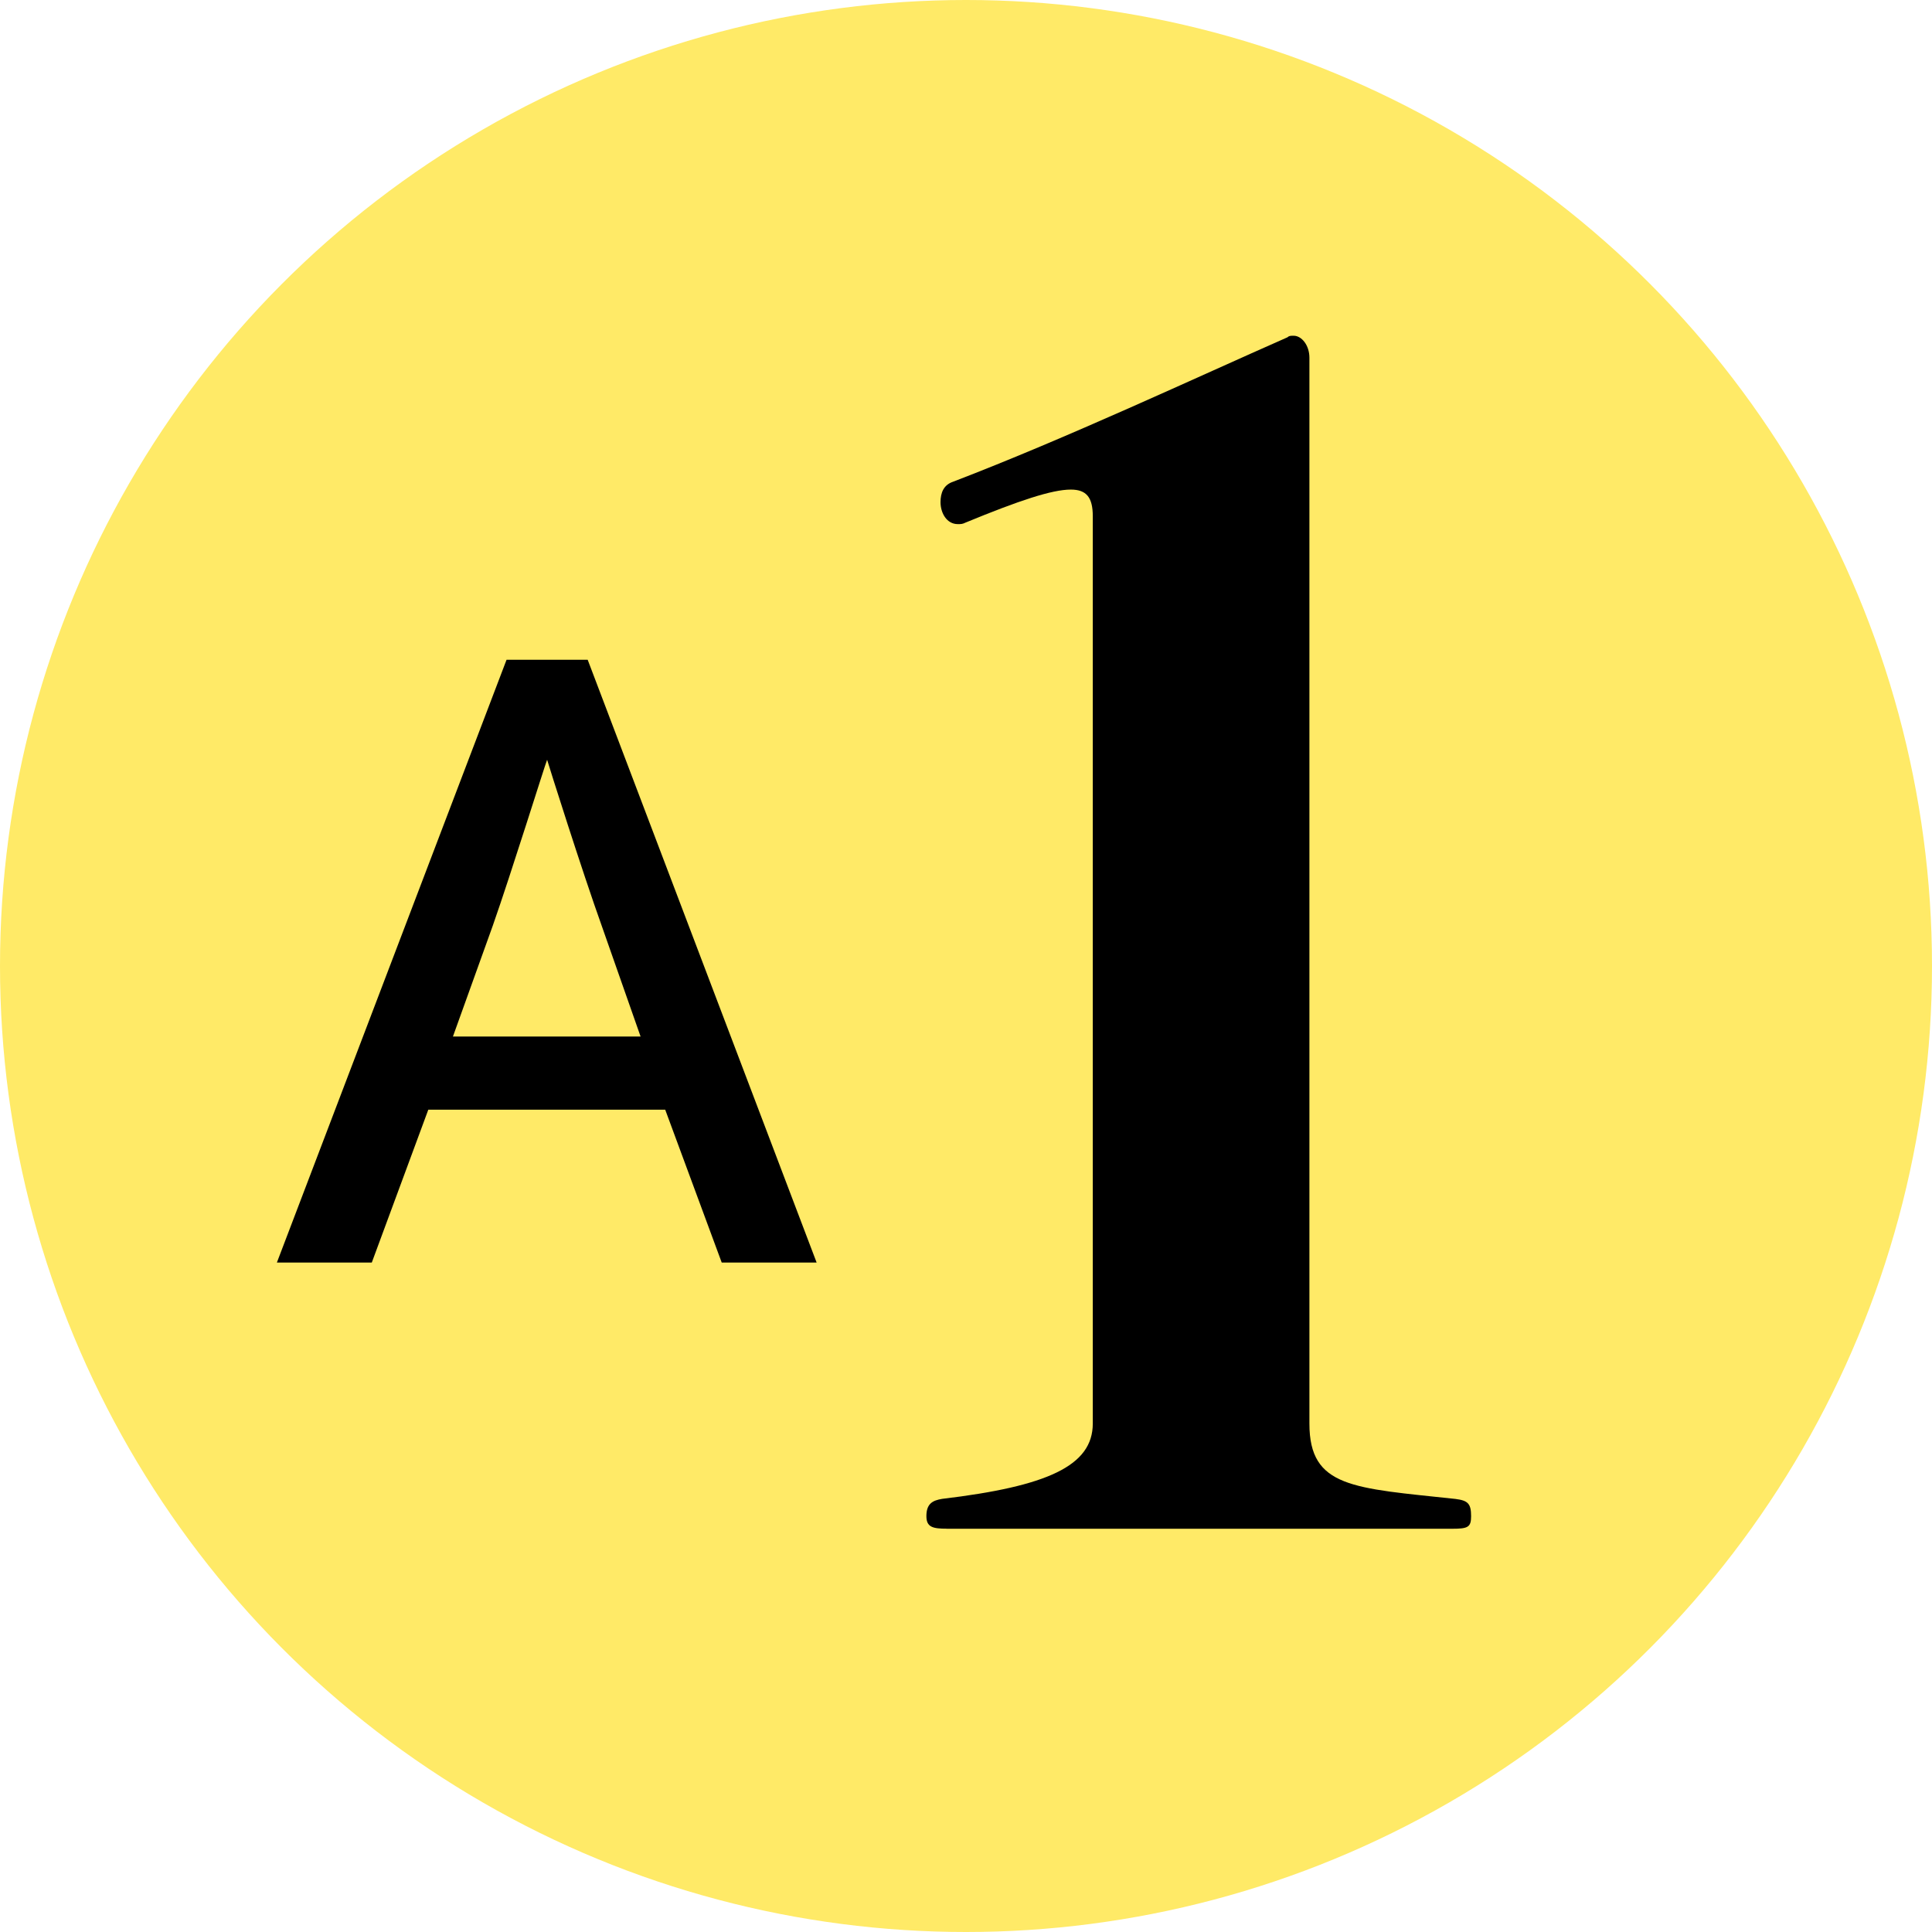 <?xml version="1.0" encoding="utf-8"?>
<!-- Generator: Adobe Illustrator 26.0.1, SVG Export Plug-In . SVG Version: 6.00 Build 0)  -->
<svg version="1.1" id="レイヤー_2" xmlns="http://www.w3.org/2000/svg" xmlns:xlink="http://www.w3.org/1999/xlink" x="0px"
	 y="0px" viewBox="0 0 320 320" style="enable-background:new 0 0 320 320;" xml:space="preserve">
<style type="text/css">
	.st0{fill:#FFEA67;}
</style>
<circle class="st0" cx="160" cy="160" r="160"/>
<g>
	<path d="M156.82,253.2c-2.34,0-3.38-0.26-3.38-2.08c0-2.08,1.04-2.6,2.6-2.86c17.42-2.08,24.96-5.46,24.96-12.48V85.51
		c0-3.12-1.04-4.42-3.64-4.42c-3.12,0-8.58,1.82-17.42,5.46c-0.52,0.26-0.78,0.26-1.3,0.26c-1.82,0-2.86-1.82-2.86-3.64
		c0-1.56,0.52-2.86,2.08-3.38c18.98-7.28,40.04-17.16,55.38-23.92c0.26-0.26,0.52-0.26,1.04-0.26c1.3,0,2.6,1.56,2.6,3.64v176.54
		c0,10.66,7.28,10.66,24.18,12.48c2.08,0.26,2.6,0.78,2.6,2.86c0,1.82-0.52,2.08-3.12,2.08H156.82z"/>
</g>
<g>
	<path d="M119.54,209.12l-9.36-25.32H70.94l-9.36,25.32H45.86l38.04-99.84h13.44l37.92,99.84H119.54z M99.74,153.56
		c-3.36-9.36-8.88-26.88-9.12-27.72c-0.36,0.84-5.88,18.6-9,27.48l-6.6,18.36h31.08L99.74,153.56z"/>
</g>
<g>
</g>
<g>
</g>
<g>
</g>
<g>
</g>
<g>
</g>
<g>
</g>
<g>
</g>
<g>
</g>
<g>
</g>
<g>
</g>
<g>
</g>
<g>
</g>
<g>
</g>
<g>
</g>
<g>
</g>
</svg>
